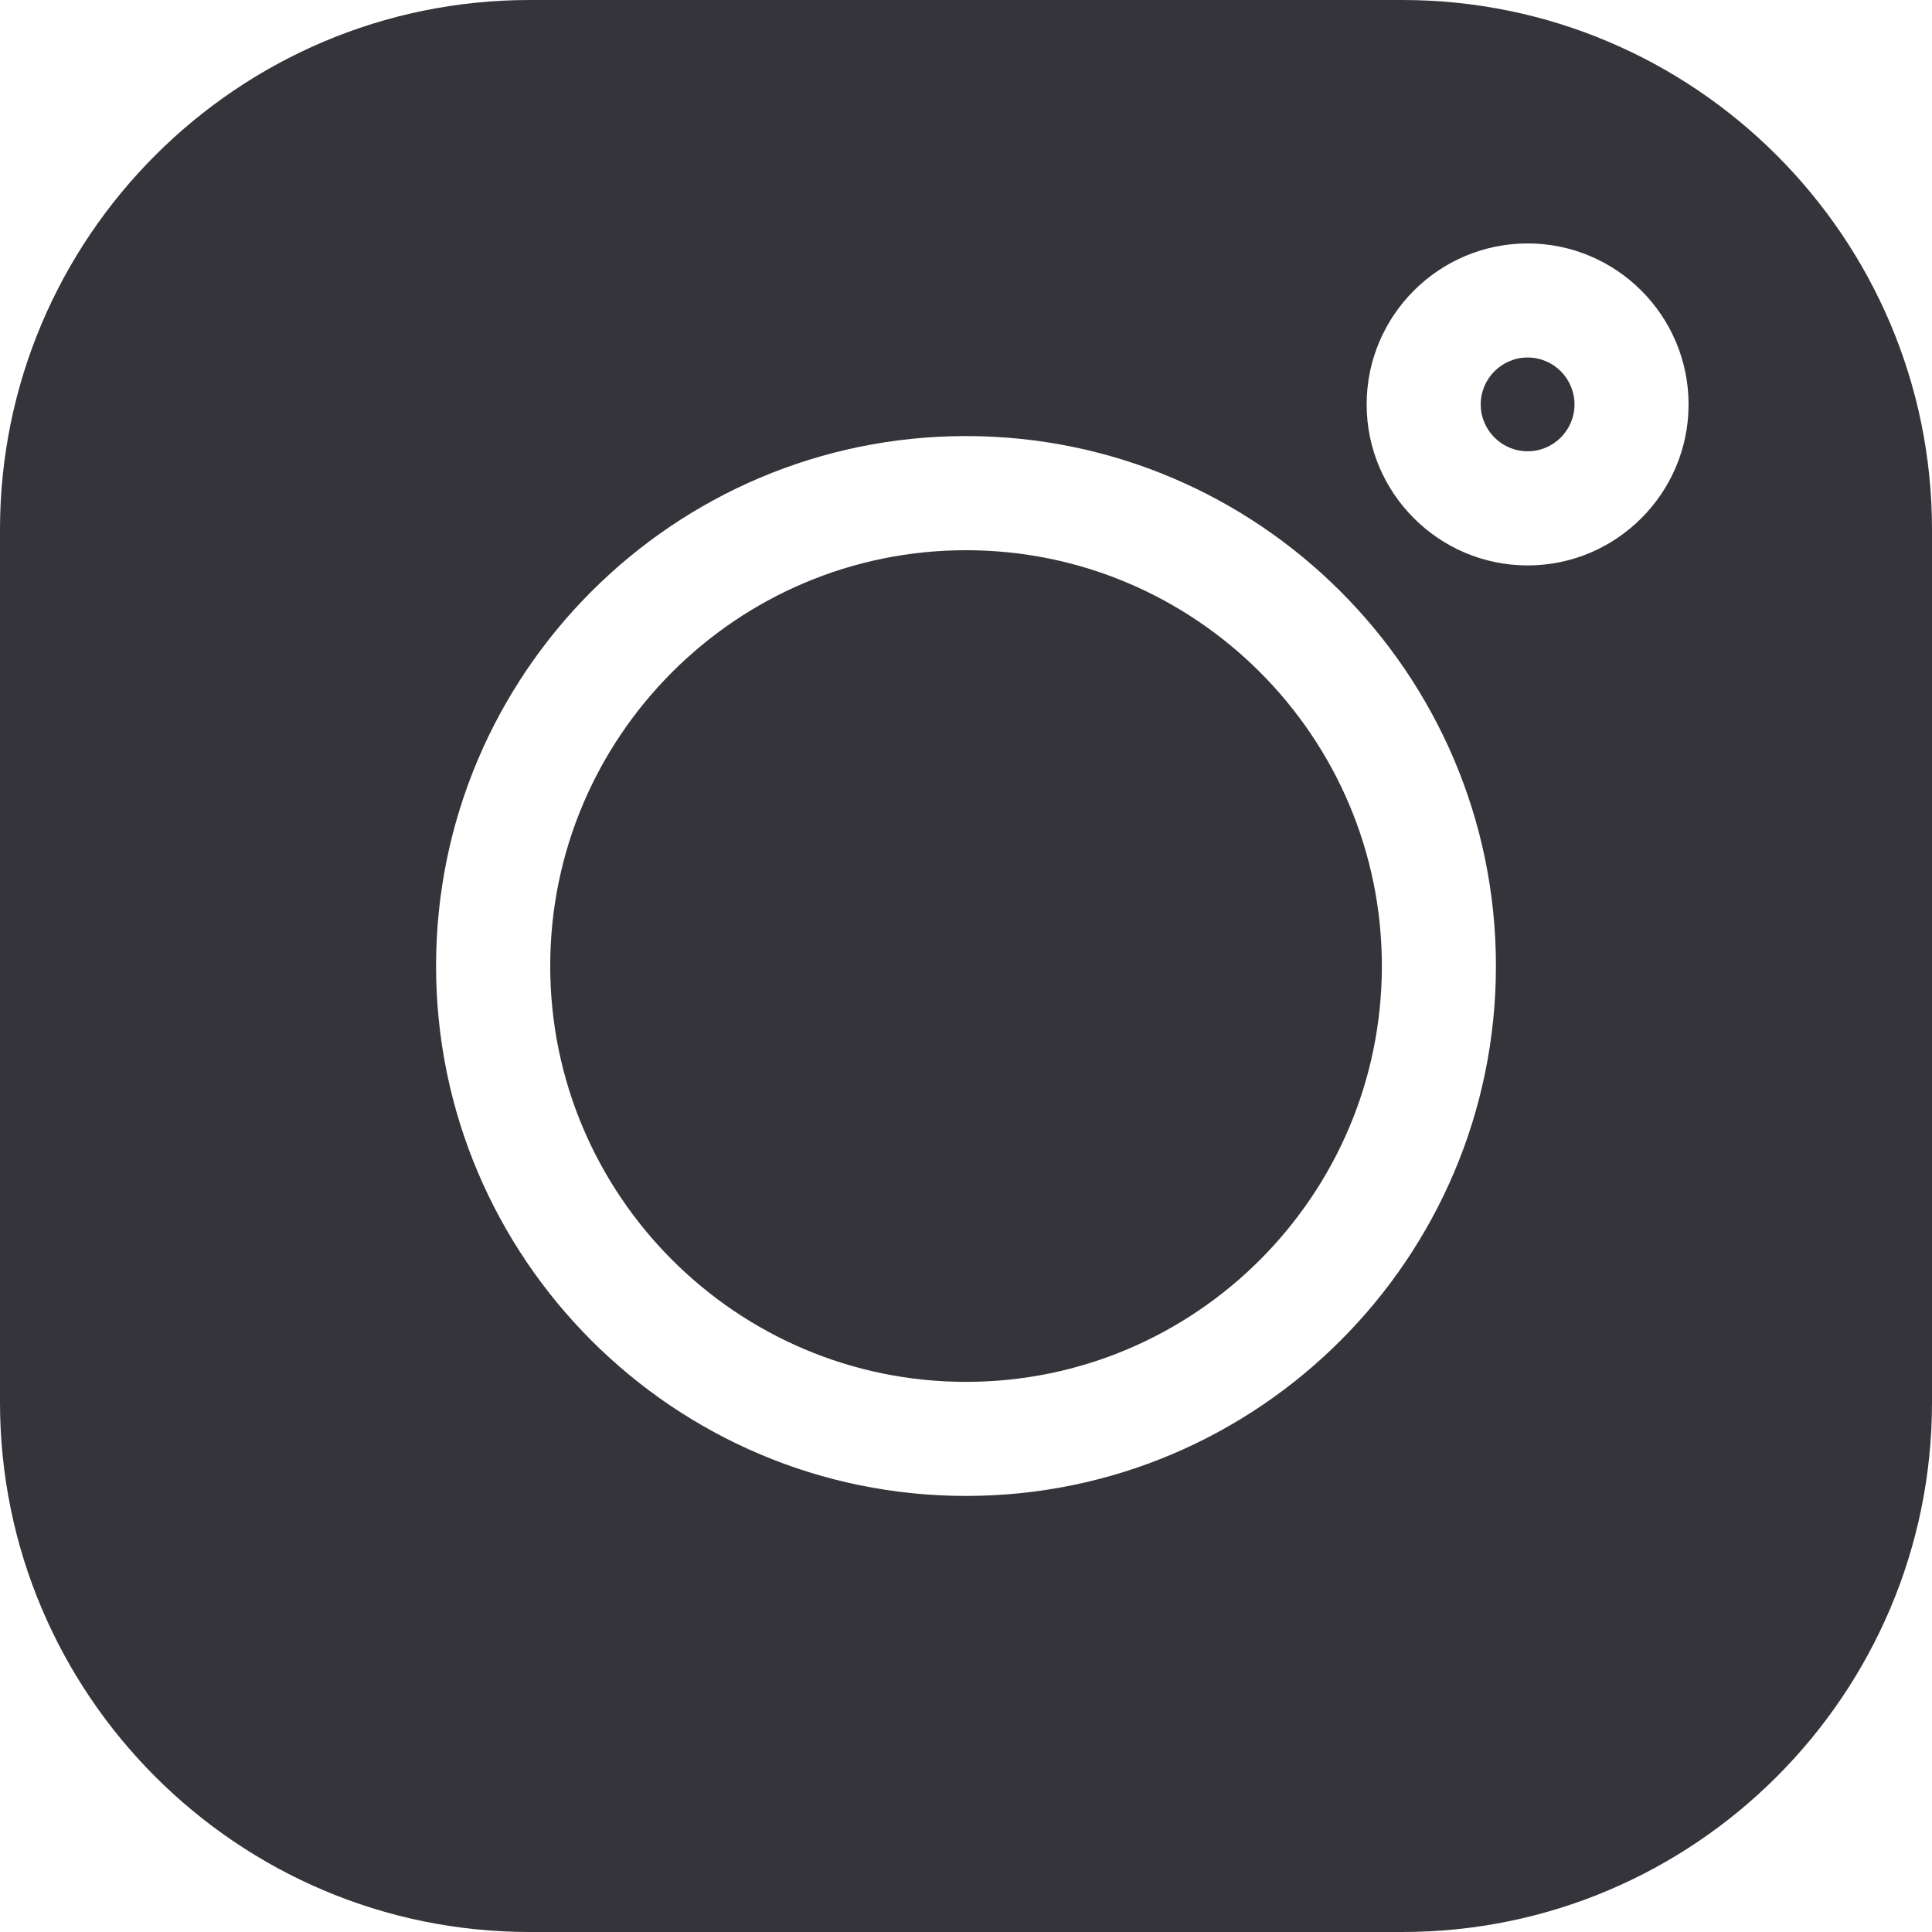 <svg width="24" height="24" viewBox="0 0 24 24" fill="none" xmlns="http://www.w3.org/2000/svg">
<path d="M18.977 4.441C18.656 4.441 18.394 4.702 18.394 5.024C18.394 5.345 18.656 5.606 18.977 5.606C19.298 5.606 19.559 5.345 19.559 5.024C19.559 4.702 19.298 4.441 18.977 4.441ZM12 6.835C9.152 6.835 6.835 9.152 6.835 12C6.835 14.848 9.152 17.166 12 17.166C14.849 17.166 17.166 14.848 17.166 12C17.166 9.152 14.849 6.835 12 6.835Z" fill="#34343A"/>
<path d="M17.421 0H6.579C2.951 0 0 2.951 0 6.579V17.421C0 21.049 2.951 24 6.579 24H17.421C21.049 24 24 21.049 24 17.421V6.579C24 2.951 21.049 0 17.421 0ZM12 18.583C8.37 18.583 5.417 15.63 5.417 12C5.417 8.37 8.37 5.417 12 5.417C15.63 5.417 18.583 8.37 18.583 12C18.583 15.63 15.63 18.583 12 18.583ZM18.977 7.024C17.874 7.024 16.977 6.126 16.977 5.024C16.977 3.921 17.874 3.024 18.977 3.024C20.079 3.024 20.976 3.921 20.976 5.024C20.976 6.126 20.079 7.024 18.977 7.024Z" fill="#34343A"/>
</svg>
